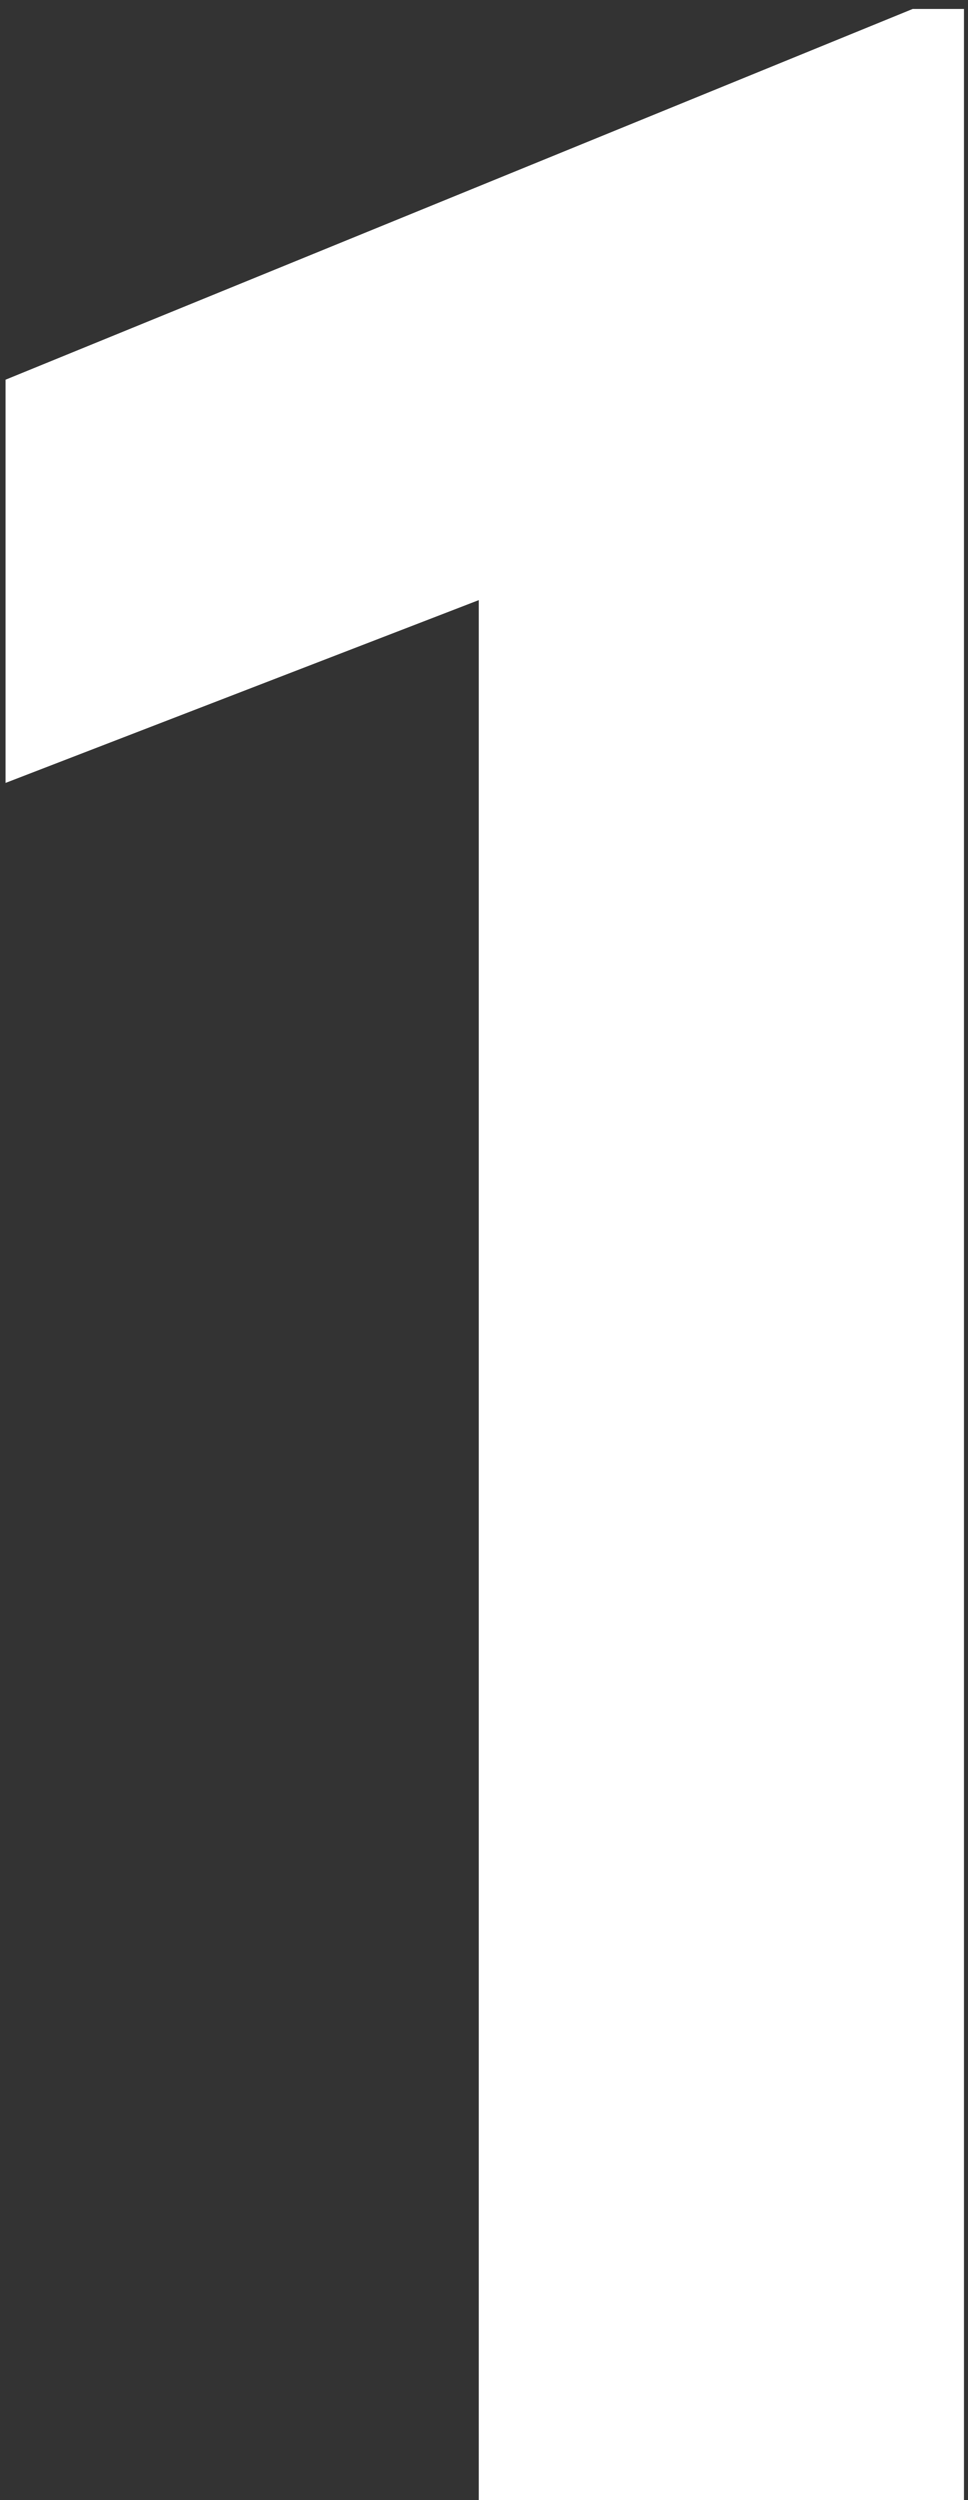 <svg width="91" height="235" viewBox="0 0 91 235" fill="none" xmlns="http://www.w3.org/2000/svg">
<rect x="0" y="0" width="91" height="235" fill="#333333" stroke="none"/>
<path d="M90.621 235H45.009V56.41L0.522 73.594V35.692L85.802 0.841H90.621V235Z" fill="white"/>
</svg>
